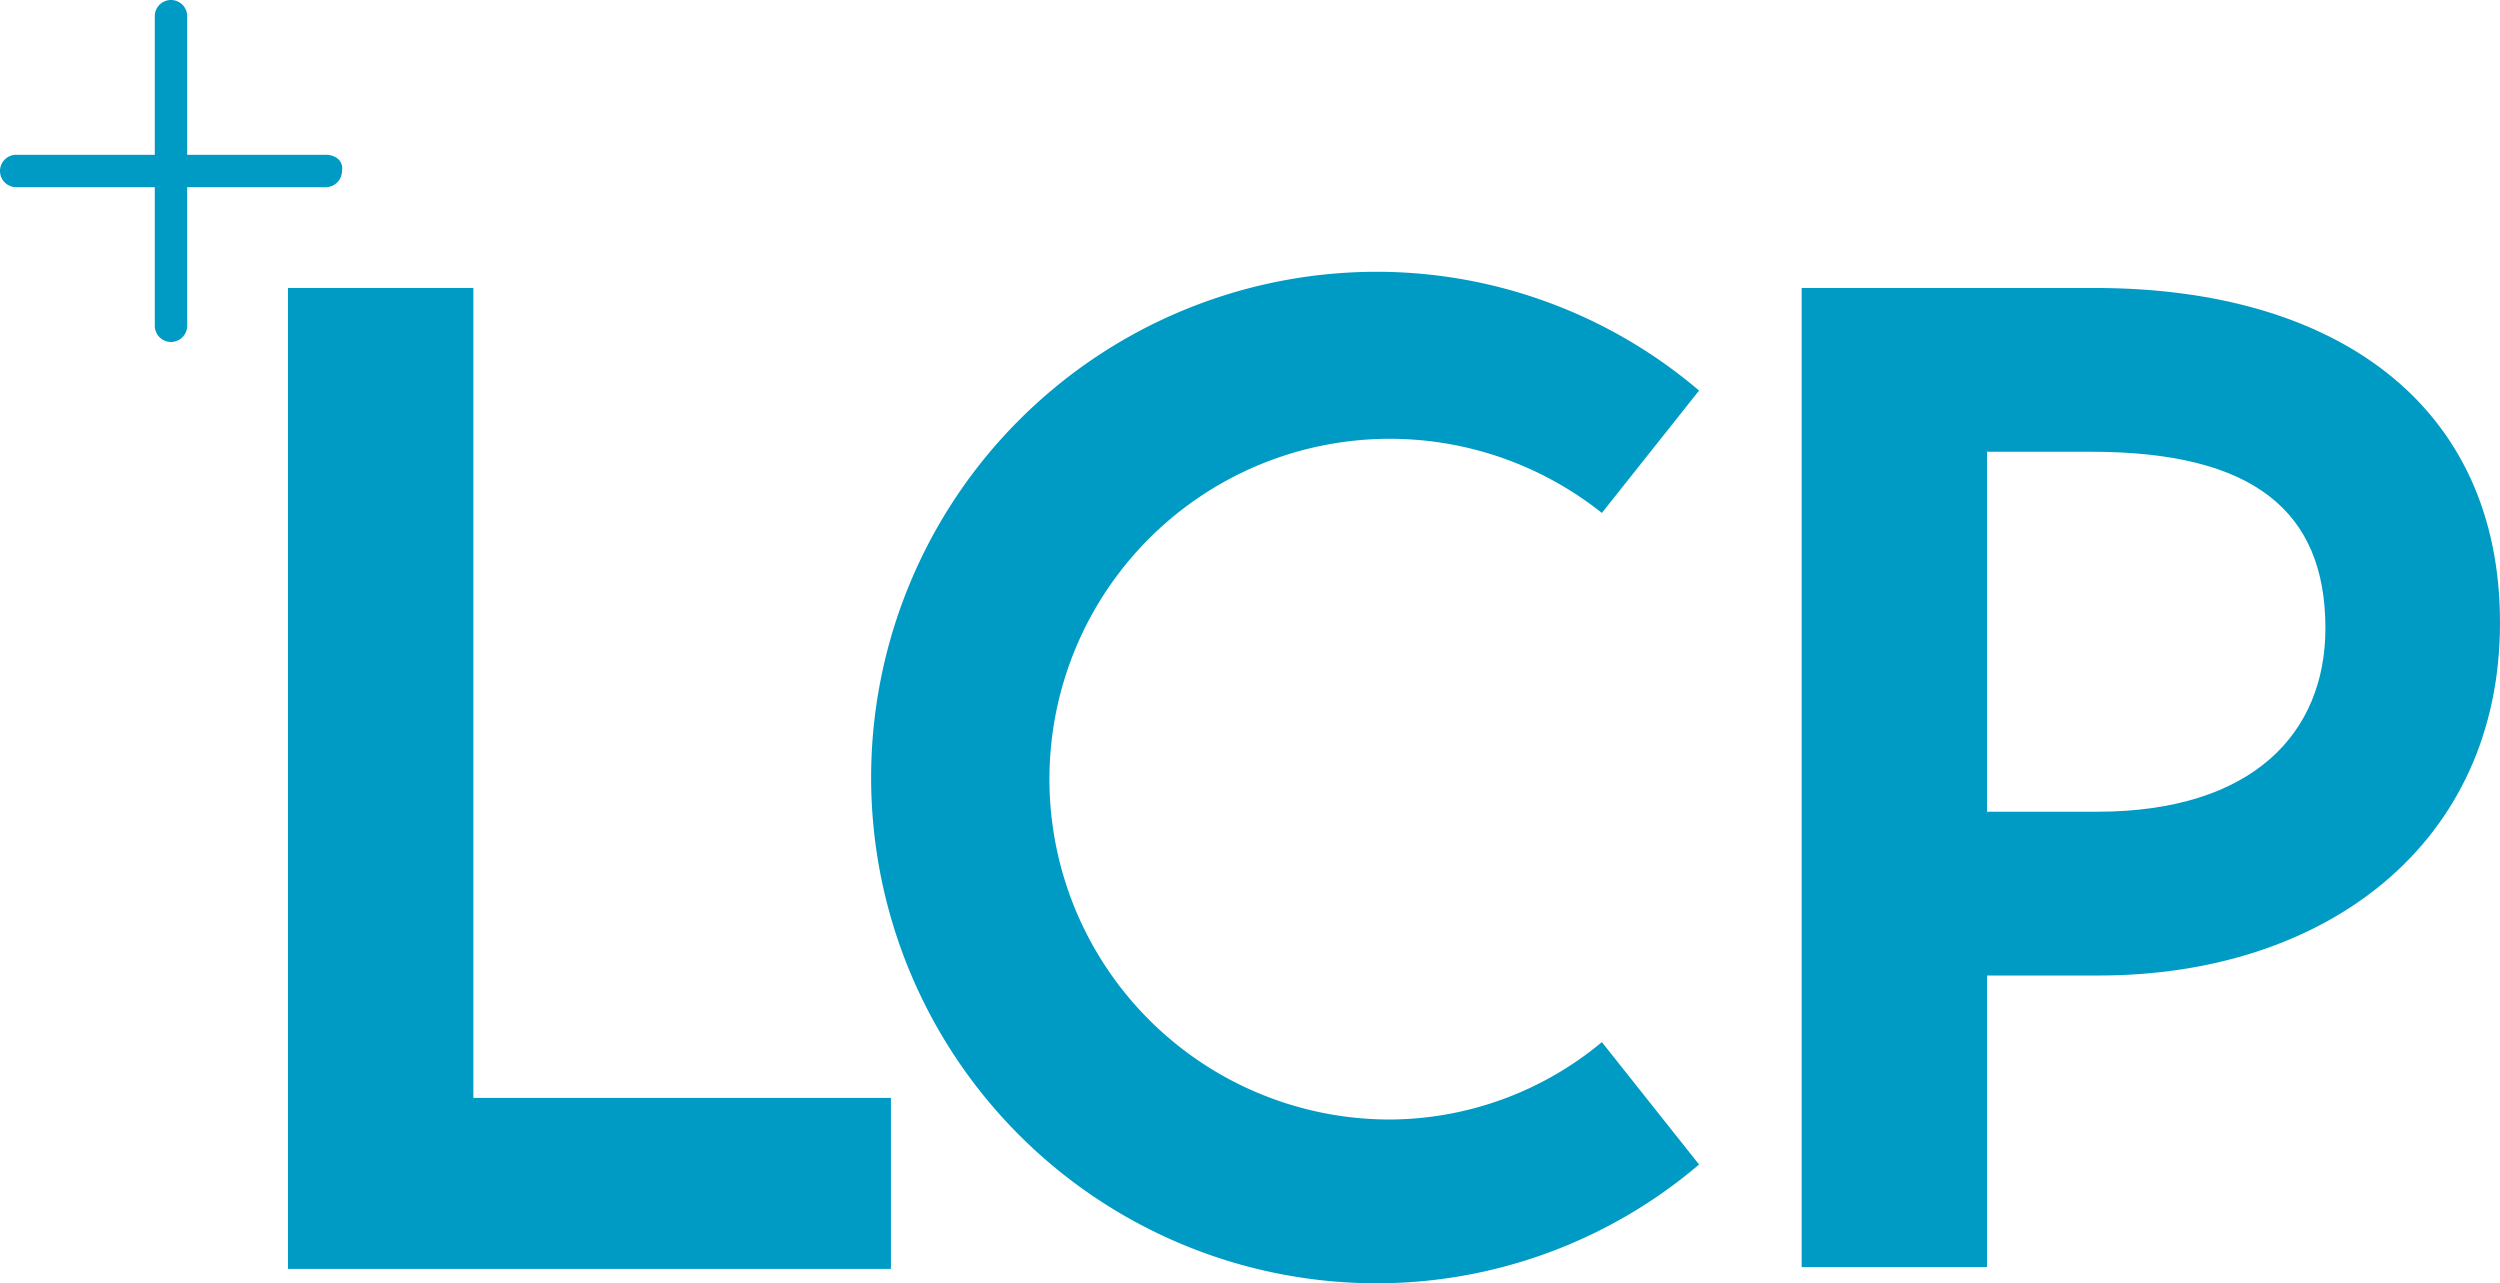<svg xmlns="http://www.w3.org/2000/svg" viewBox="0 0 138.9 71.3"><defs><style>.cls-1{fill:#009bc5;}</style></defs><g id="Layer_2" data-name="Layer 2"><g id="Layer_1-2" data-name="Layer 1"><polygon class="cls-1" points="49.5 61 26.3 61 26.3 16 16 16 16 70.5 49.5 70.5 49.5 61"/><path class="cls-1" d="M18.1,8.6H10.4V.9A.9.9,0,1,0,8.6.9V8.6H.9a.9.9,0,1,0,0,1.8H8.6v7.7a.9.9,0,0,0,1.8,0V10.4h7.7a.9.9,0,0,0,.9-.9C19.1,9,18.7,8.6,18.1,8.6Z"/><path class="cls-1" d="M116.4,16H100.1V70.4h10.3V54.2h6.2c12.6,0,22.3-7.3,22.3-19.6C138.9,22.5,129.8,16,116.4,16Zm.1,29.1h-6.1v-20h5.8c9,0,13,3.3,13,9.8C129.2,40.7,125.2,45.1,116.5,45.1Z"/><path class="cls-1" d="M77.2,62.2A18.53,18.53,0,0,0,89,57.9l5.4,6.8a27.64,27.64,0,0,1-17.9,6.6,28.1,28.1,0,0,1,0-56.2,27.64,27.64,0,0,1,17.9,6.6L89,28.5A18.91,18.91,0,1,0,77.2,62.2Z"/></g></g></svg>